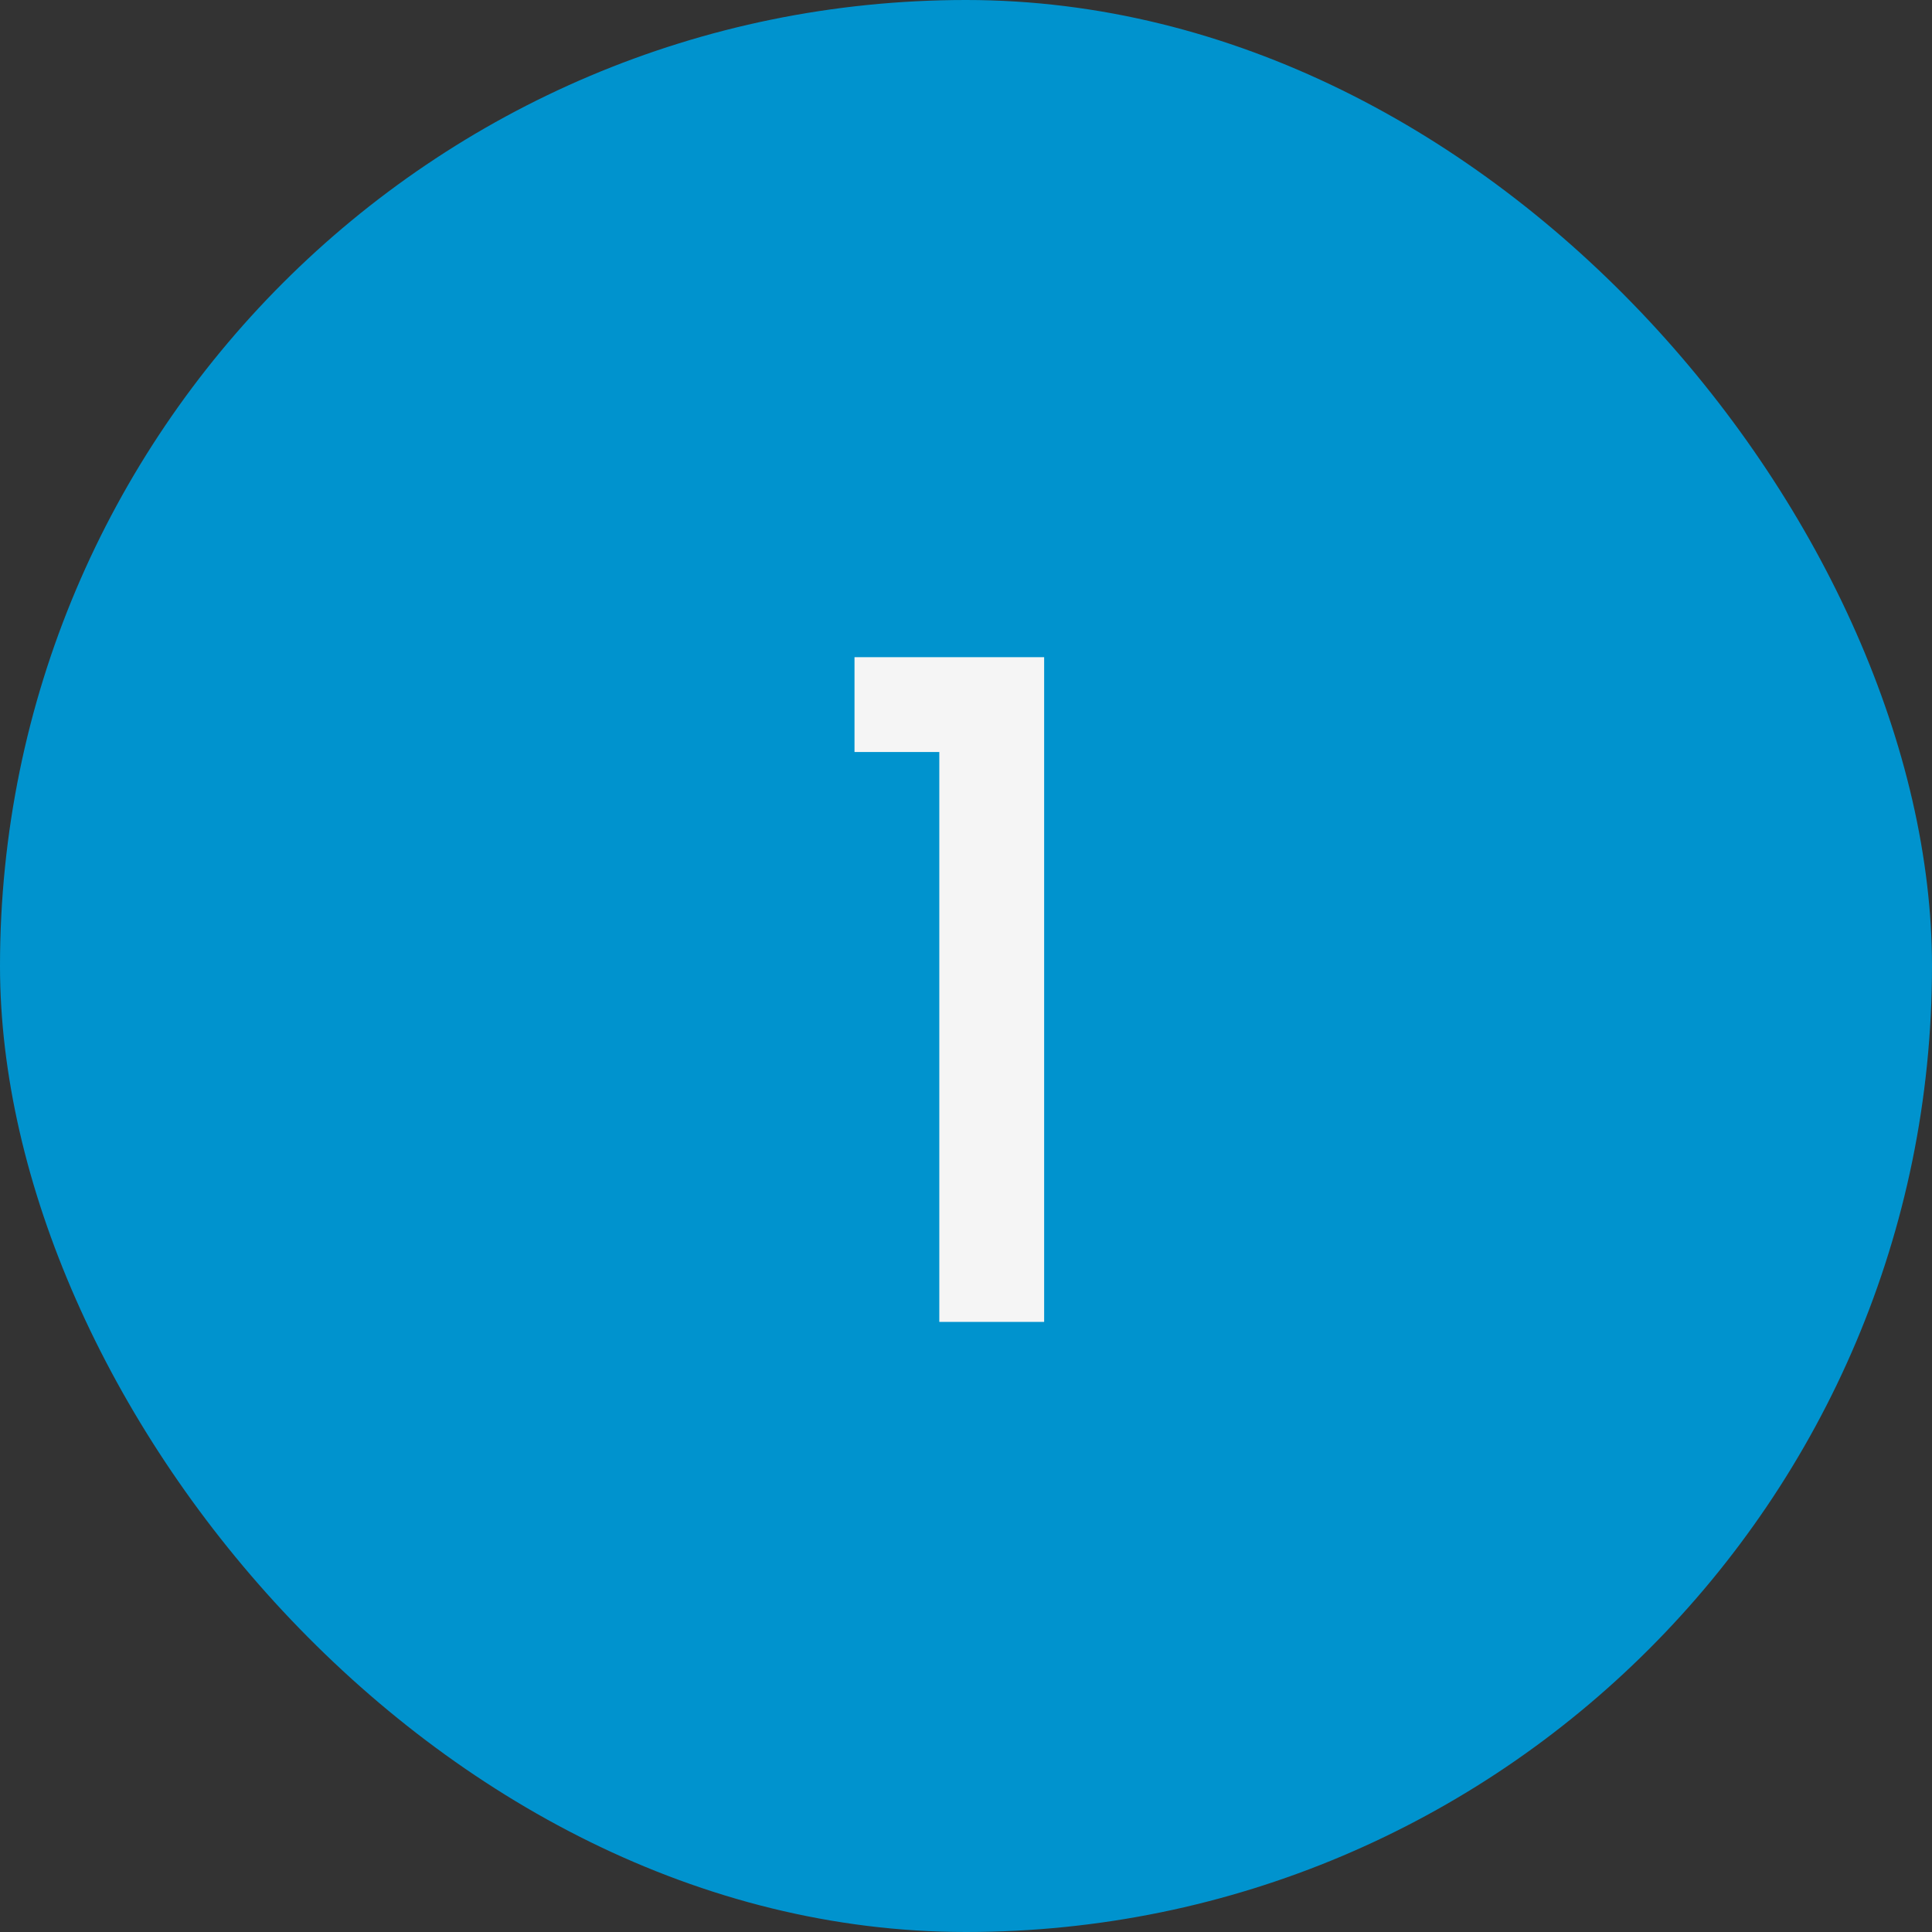<svg width="38" height="38" viewBox="0 0 38 38" fill="none" xmlns="http://www.w3.org/2000/svg">
<rect x="0" y="0" width="38" height="38" fill="#333333" stroke="none"/>
<rect width="38" height="38" rx="19" fill="#0093CE"/>
<path d="M16.807 14.791V12.926H20.537V26H18.475V14.791H16.807Z" fill="#F5F5F5"/>
</svg>
